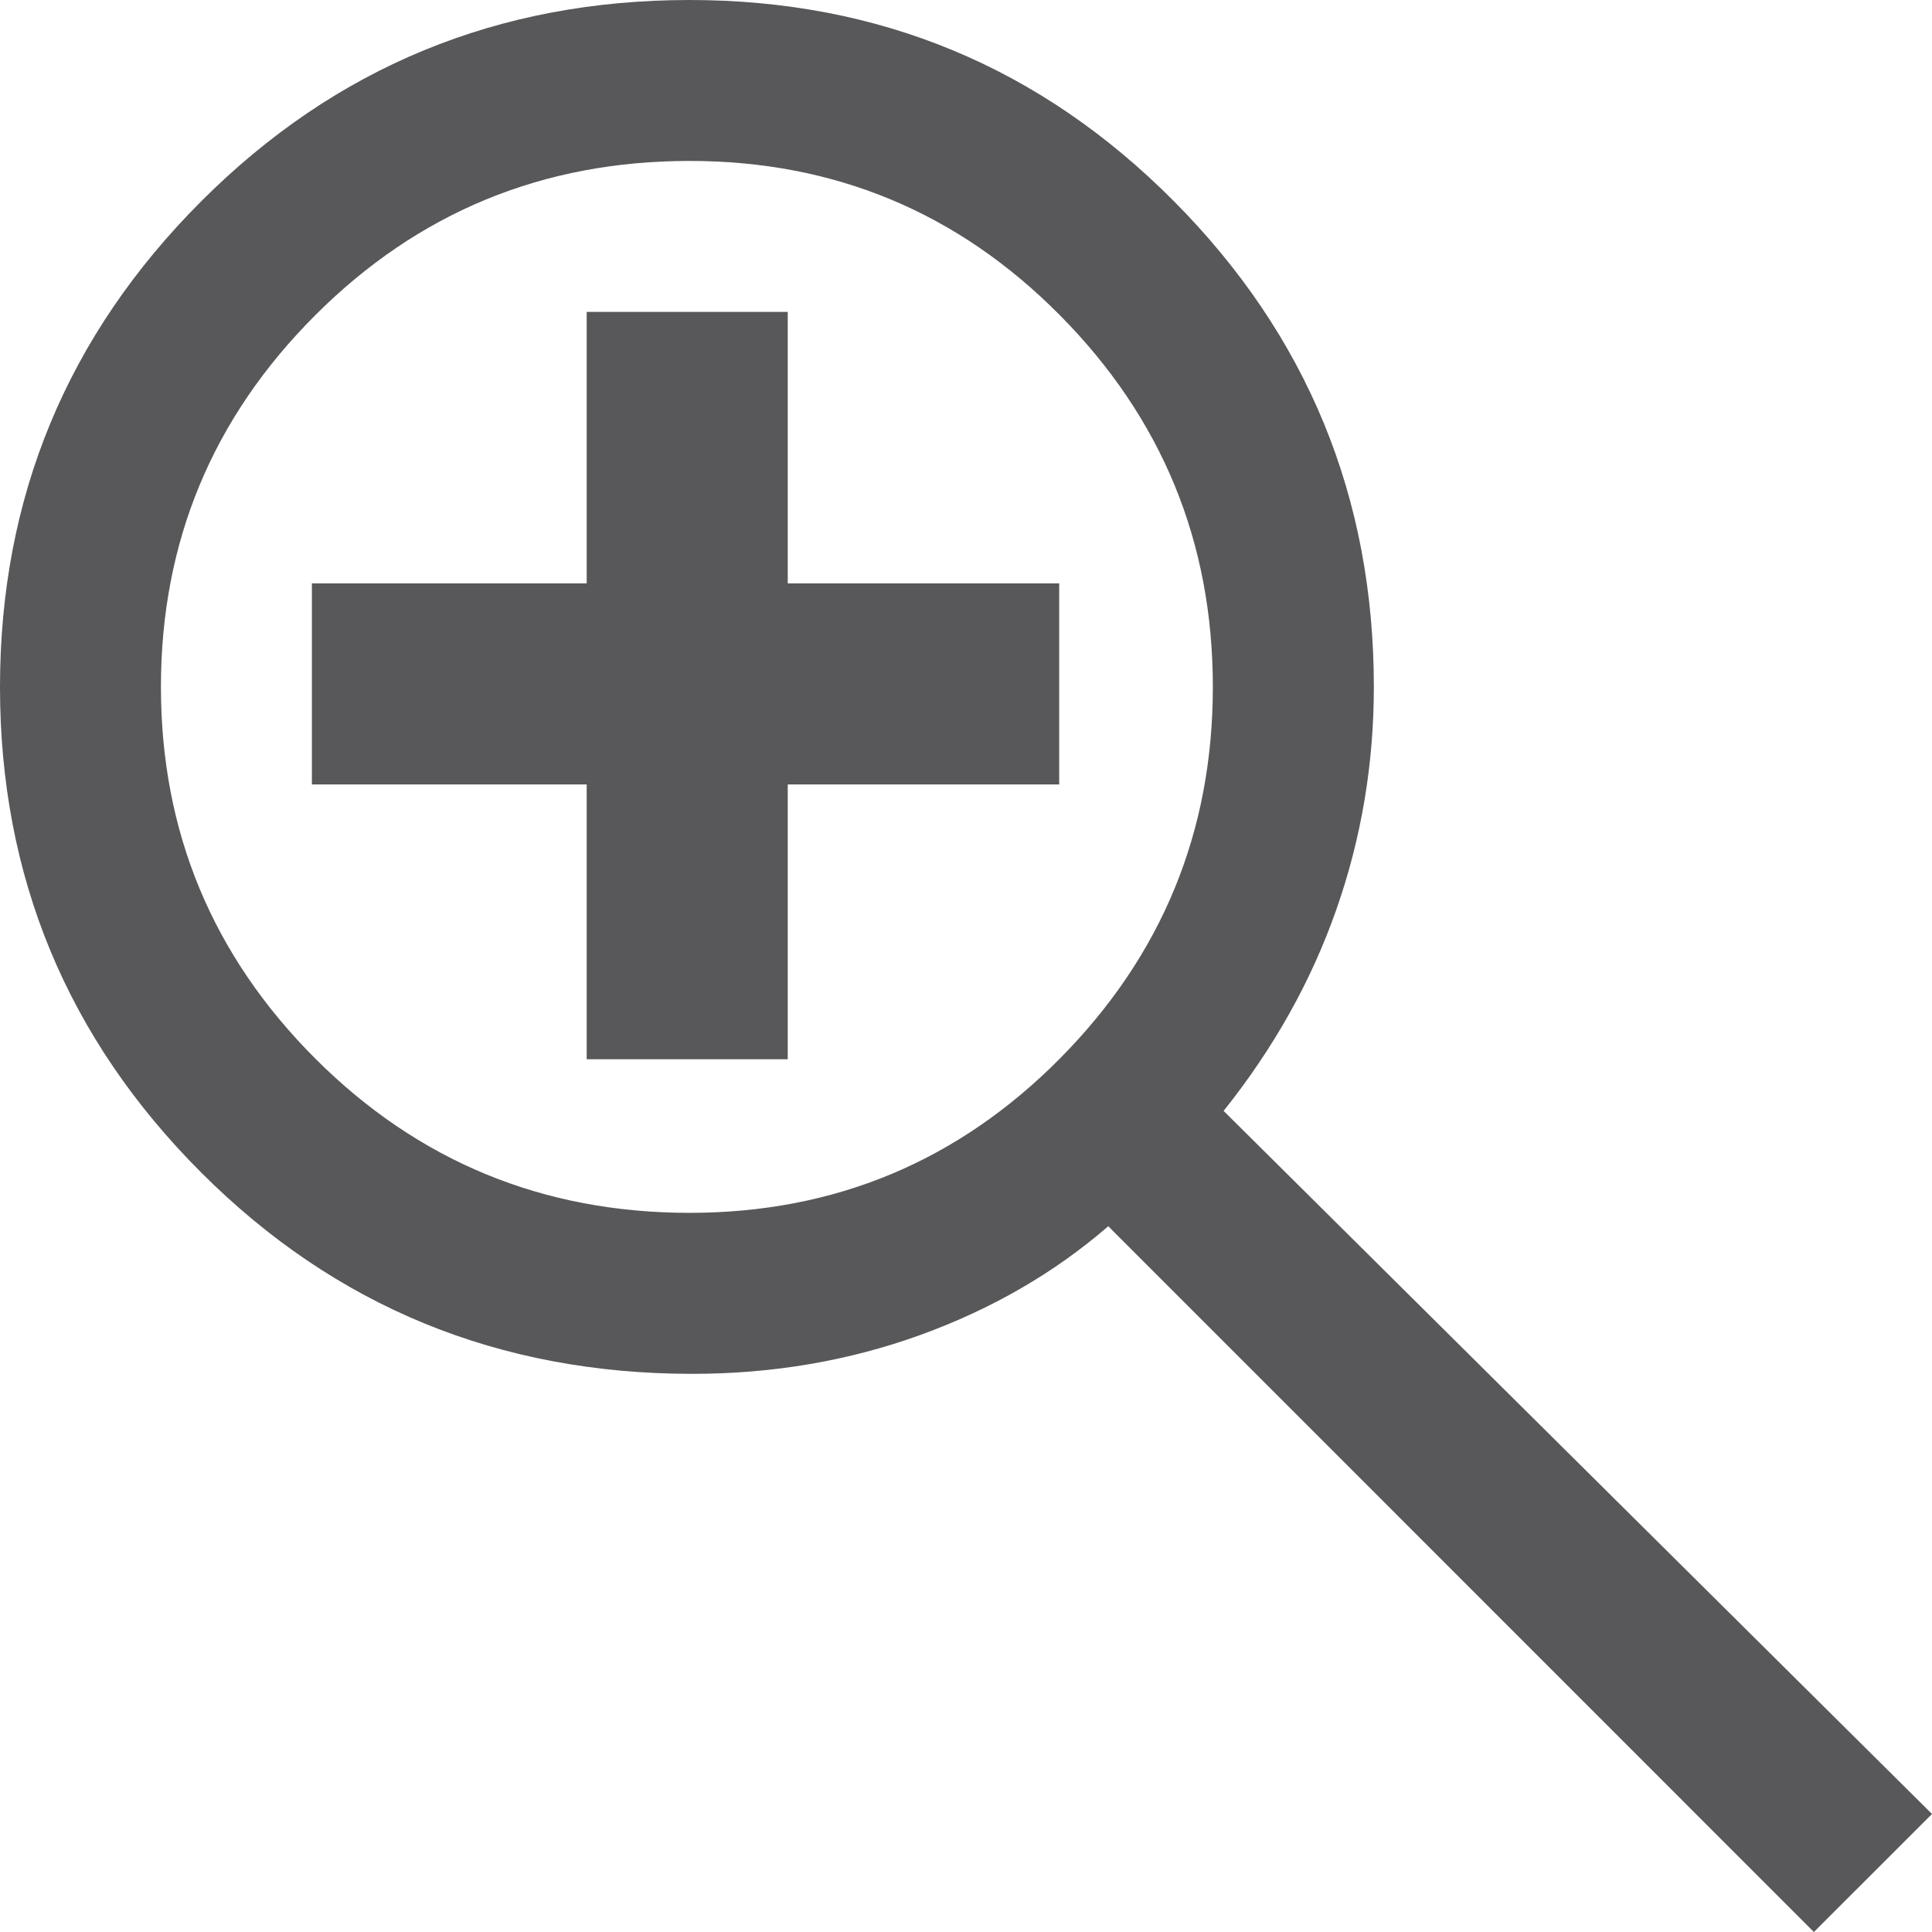 <?xml version="1.0" encoding="utf-8"?>
<!-- Generator: Adobe Illustrator 15.0.2, SVG Export Plug-In . SVG Version: 6.00 Build 0)  -->
<!DOCTYPE svg PUBLIC "-//W3C//DTD SVG 1.1//EN" "http://www.w3.org/Graphics/SVG/1.1/DTD/svg11.dtd">
<svg version="1.1" id="Ebene_1" xmlns="http://www.w3.org/2000/svg" xmlns:xlink="http://www.w3.org/1999/xlink" x="0px" y="0px"
	 width="30px" height="30px" viewBox="9 8.95 30 30" enable-background="new 9 8.95 30 30" xml:space="preserve">
<path fill="#58585A" d="M37.166,38.95L26.209,27.991c-0.834,0.722-1.806,1.285-2.917,1.688c-1.111,0.402-2.292,0.604-3.542,0.604
	c-3,0-5.542-1.042-7.625-3.125S9,22.561,9,19.617s1.042-5.458,3.125-7.542s4.611-3.125,7.583-3.125c2.944,0,5.452,1.042,7.521,3.125
	s3.104,4.597,3.104,7.542c0,1.194-0.193,2.347-0.583,3.458c-0.389,1.111-0.973,2.152-1.75,3.125l11,10.917L37.166,38.95z
	 M19.708,27.783c2.25,0,4.167-0.799,5.75-2.396c1.584-1.598,2.375-3.521,2.375-5.771s-0.791-4.173-2.375-5.771
	c-1.583-1.598-3.5-2.396-5.75-2.396c-2.278,0-4.215,0.798-5.813,2.396c-1.597,1.597-2.396,3.521-2.396,5.771
	s0.799,4.173,2.396,5.771C15.493,26.984,17.431,27.783,19.708,27.783z M18.11,25.398v-4.267h-4.267v-3.123h4.267v-4.215h3.122v4.215
	h4.215v3.123h-4.215v4.267H18.11z"/>
</svg>
